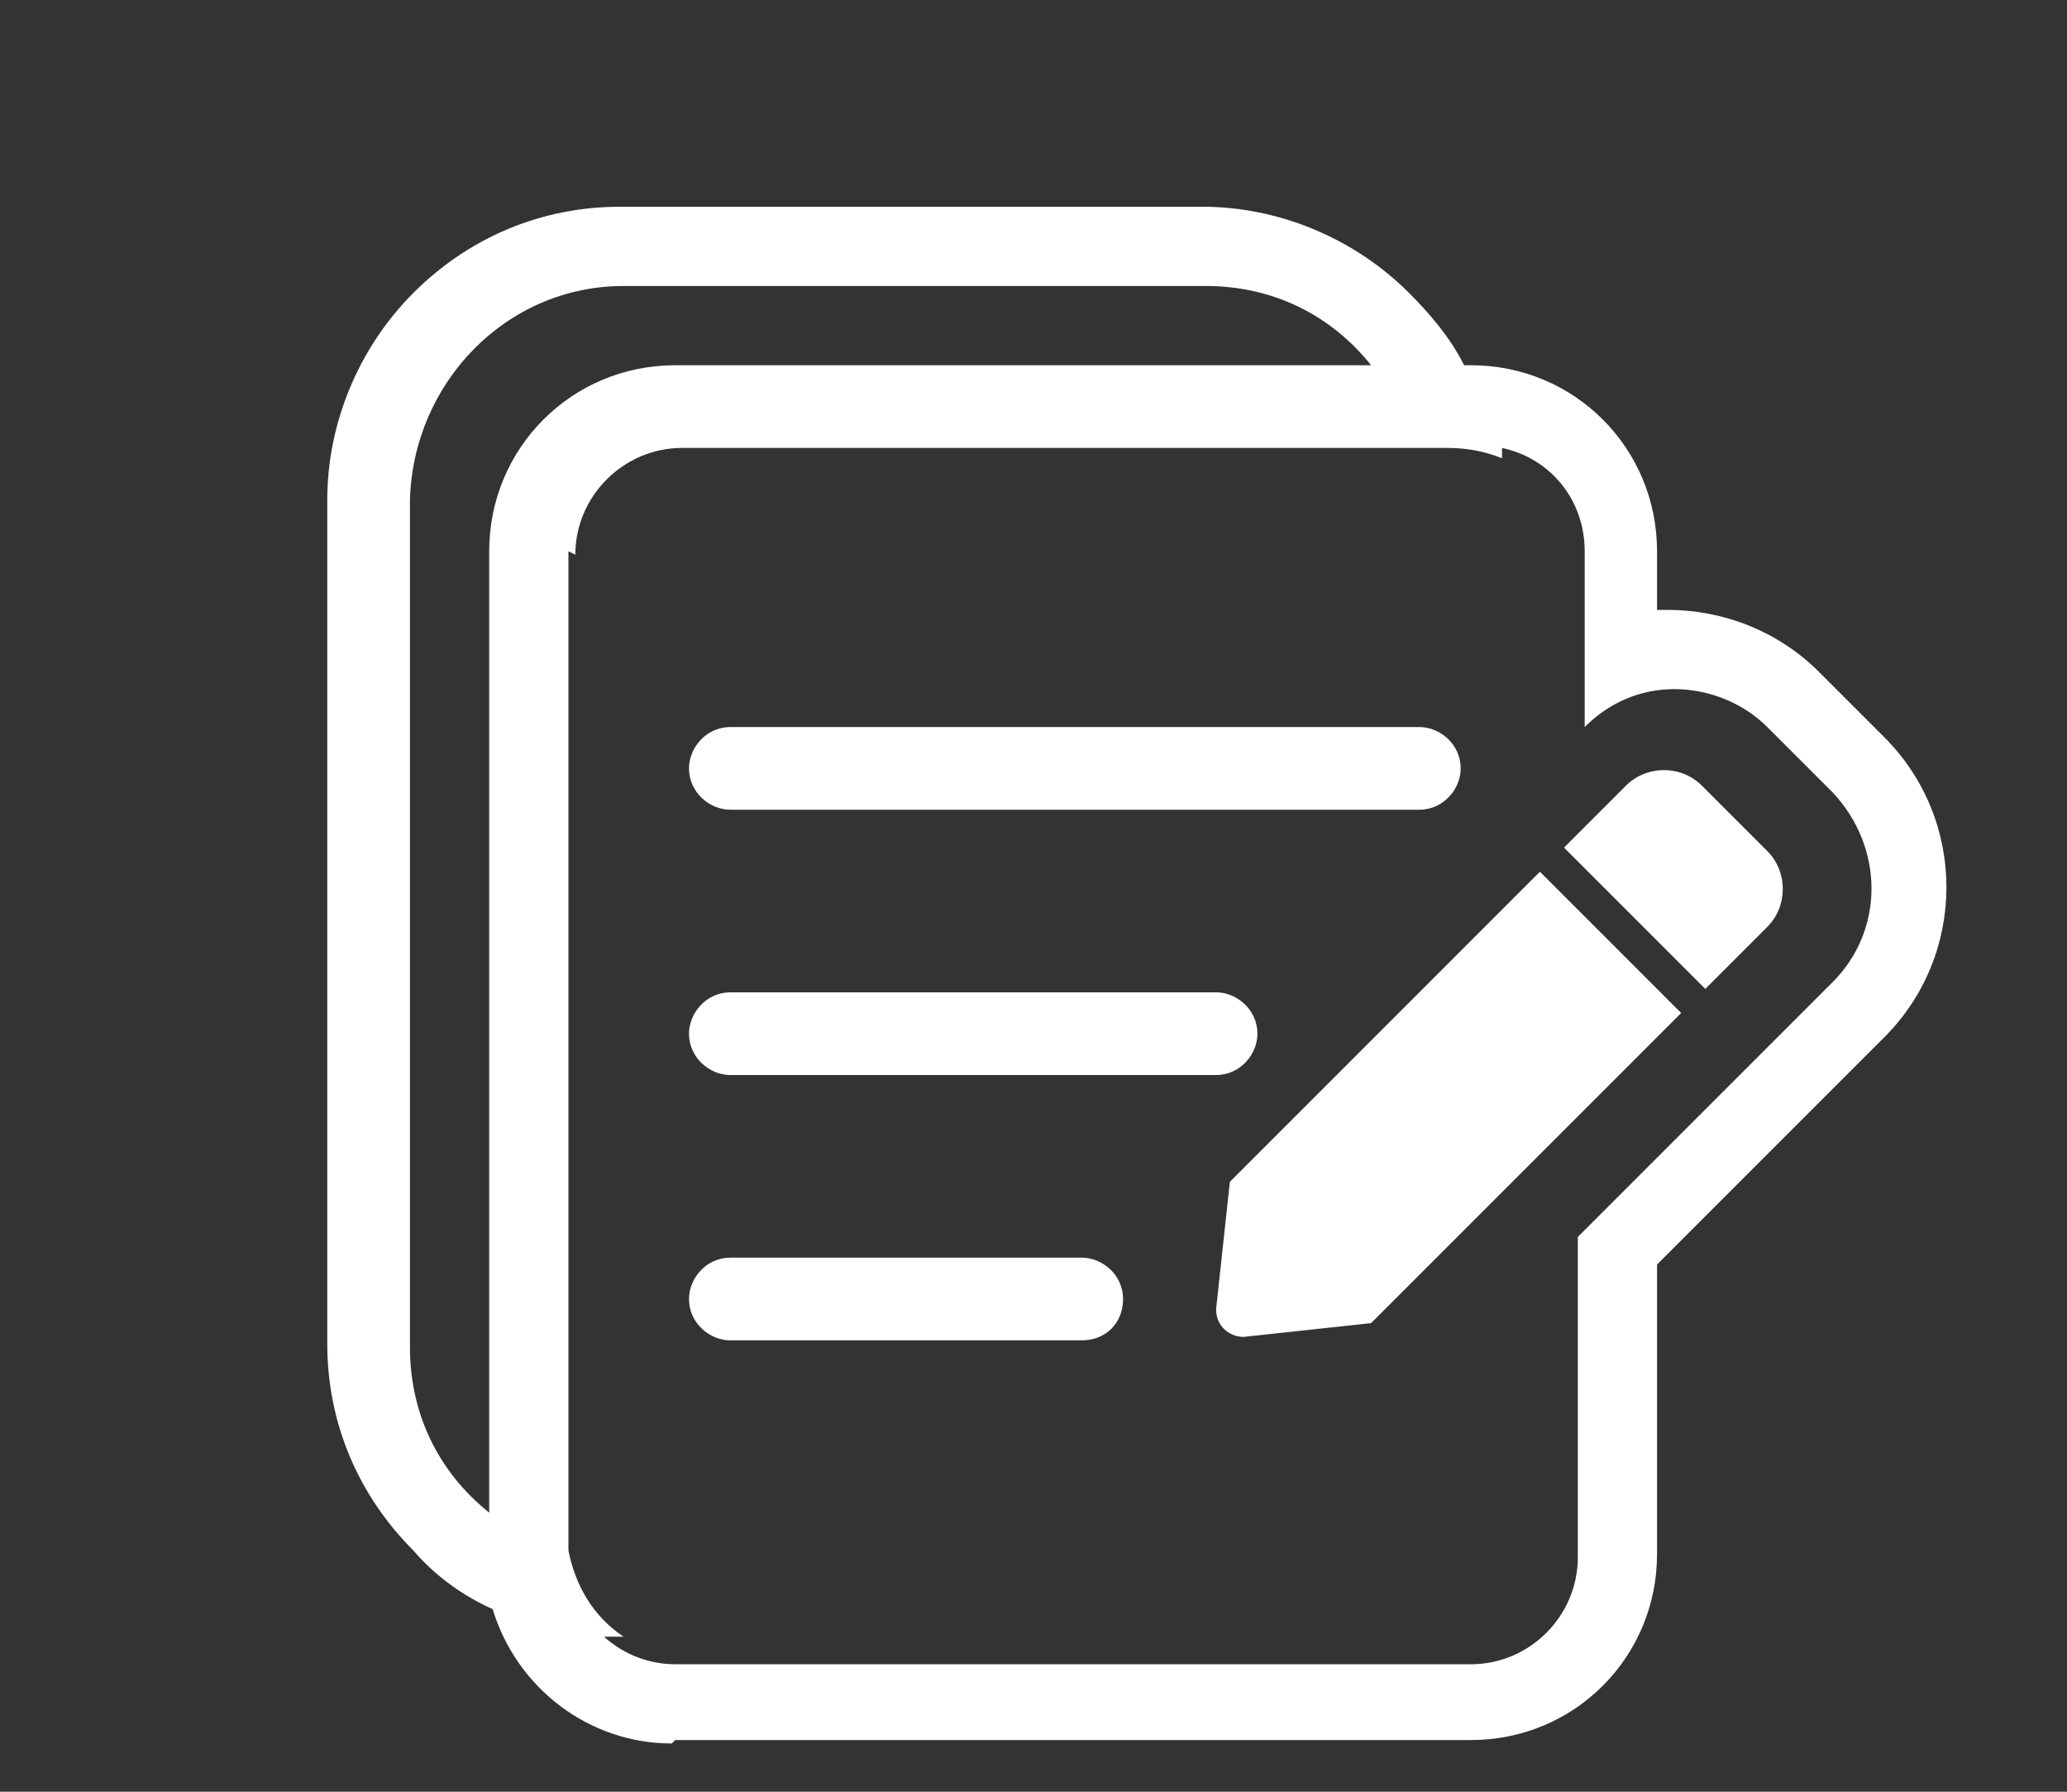 <?xml version="1.0" encoding="UTF-8"?>
<svg id="_レイヤー_1" data-name="レイヤー 1" xmlns="http://www.w3.org/2000/svg" version="1.1" viewBox="0 0 60 52">
  <rect x="0" y="0" width="60" height="52" fill="#333333" stroke="none"/>
  <defs>
    <style>
      .cls-1 {
        fill: #000;
        fill-opacity: 0;
      }

      .cls-1, .cls-2 {
        stroke-width: 0px;
      }

      .cls-2 {
        fill: #fff;
      }
    </style>
  </defs>
  <g id="_グループ_21483" data-name="グループ 21483">
    <path id="_合体_34" data-name="合体 34" class="cls-2" d="M19.5,50.6c-2.4,0-4.5-1.6-5.2-3.9h0c-.9-.4-1.7-1-2.3-1.7-1.6-1.6-2.5-3.7-2.5-6V14.5c0-2.2.9-4.4,2.5-6,1.6-1.6,3.7-2.5,6-2.5h16.9c2.2,0,4.4.9,6,2.5.6.6,1.2,1.3,1.6,2.1h-2.7c-1.2-1.5-2.9-2.3-4.8-2.3h-16.9c-3.4,0-6.1,2.8-6.2,6.2v24.6c0,1.9.8,3.6,2.3,4.8v-27.9c0-3,2.4-5.4,5.4-5.4h23.1c3,0,5.4,2.4,5.4,5.4v1.7c.1,0,.2,0,.3,0,1.6,0,3.2.6,4.4,1.8l1.9,1.9c2.4,2.4,2.4,6.3,0,8.7l-6.6,6.6v8.4c0,3-2.4,5.4-5.4,5.4h-23.1ZM16.5,16v29.2c0,1.7,1.4,3.1,3.1,3.1h23.1c1.7,0,3.1-1.4,3.1-3.1v-9.3l3.9-3.9h0l3.5-3.5c1.5-1.5,1.5-3.9,0-5.5l-1.9-1.9c-.7-.7-1.7-1.1-2.7-1.1-1,0-1.9.4-2.6,1.1v-5.1c0-1.5-1-2.7-2.4-3,0,.1,0,.2,0,.3h0c-.5-.2-1-.3-1.6-.3h-22.2c-1.7,0-3.1,1.4-3.1,3.1h0s0,0,0,0ZM14.2,45.6h0s0,0,0,0h0ZM14.2,45.5h0s0,0,0,0h0ZM14.2,45.4h0s0,0,0,0h0ZM14.2,45.3h0s0,0,0,0h0ZM14.2,45.3h0ZM42.9,12.9h0ZM42.9,12.9h0ZM42.9,12.9h0,0ZM42.8,12.9h0,0ZM42.8,12.9h0,0ZM42.7,12.9h0ZM42.7,12.9h0ZM42.7,12.9h0ZM18.1,47.5h-.1c-.2,0-.3,0-.5,0-.7-.6-1-1.4-1-2.3v-.2h0c.2,1,.7,1.9,1.6,2.5h0ZM21.2,38.9c-.6,0-1.2-.5-1.2-1.2,0-.6.5-1.2,1.2-1.2h10.2c.6,0,1.2.5,1.2,1.2s-.5,1.2-1.2,1.2h-10.2ZM35.3,38l.4-3.7,9-9,4.1,4.1-9,9-3.7.4s0,0,0,0c-.4,0-.8-.3-.8-.8,0,0,0,0,0,0h0ZM21.2,31.2c-.6,0-1.2-.5-1.2-1.2h0c0-.6.5-1.2,1.2-1.2h14.1c.6,0,1.2.5,1.2,1.2,0,.6-.5,1.2-1.2,1.2h-14.1ZM45.4,24.6l1.8-1.8c.6-.6,1.6-.6,2.2,0l1.9,1.9c.6.6.6,1.6,0,2.2,0,0,0,0,0,0l-1.8,1.8-4.1-4.1ZM21.2,23.5c-.6,0-1.2-.5-1.2-1.2,0-.6.5-1.2,1.2-1.2h20c.6,0,1.2.5,1.2,1.2,0,.6-.5,1.2-1.2,1.2h-20Z"/>
    <rect id="_長方形_30947" data-name="長方形 30947" class="cls-1" width="60" height="52"/>
  </g>
</svg>